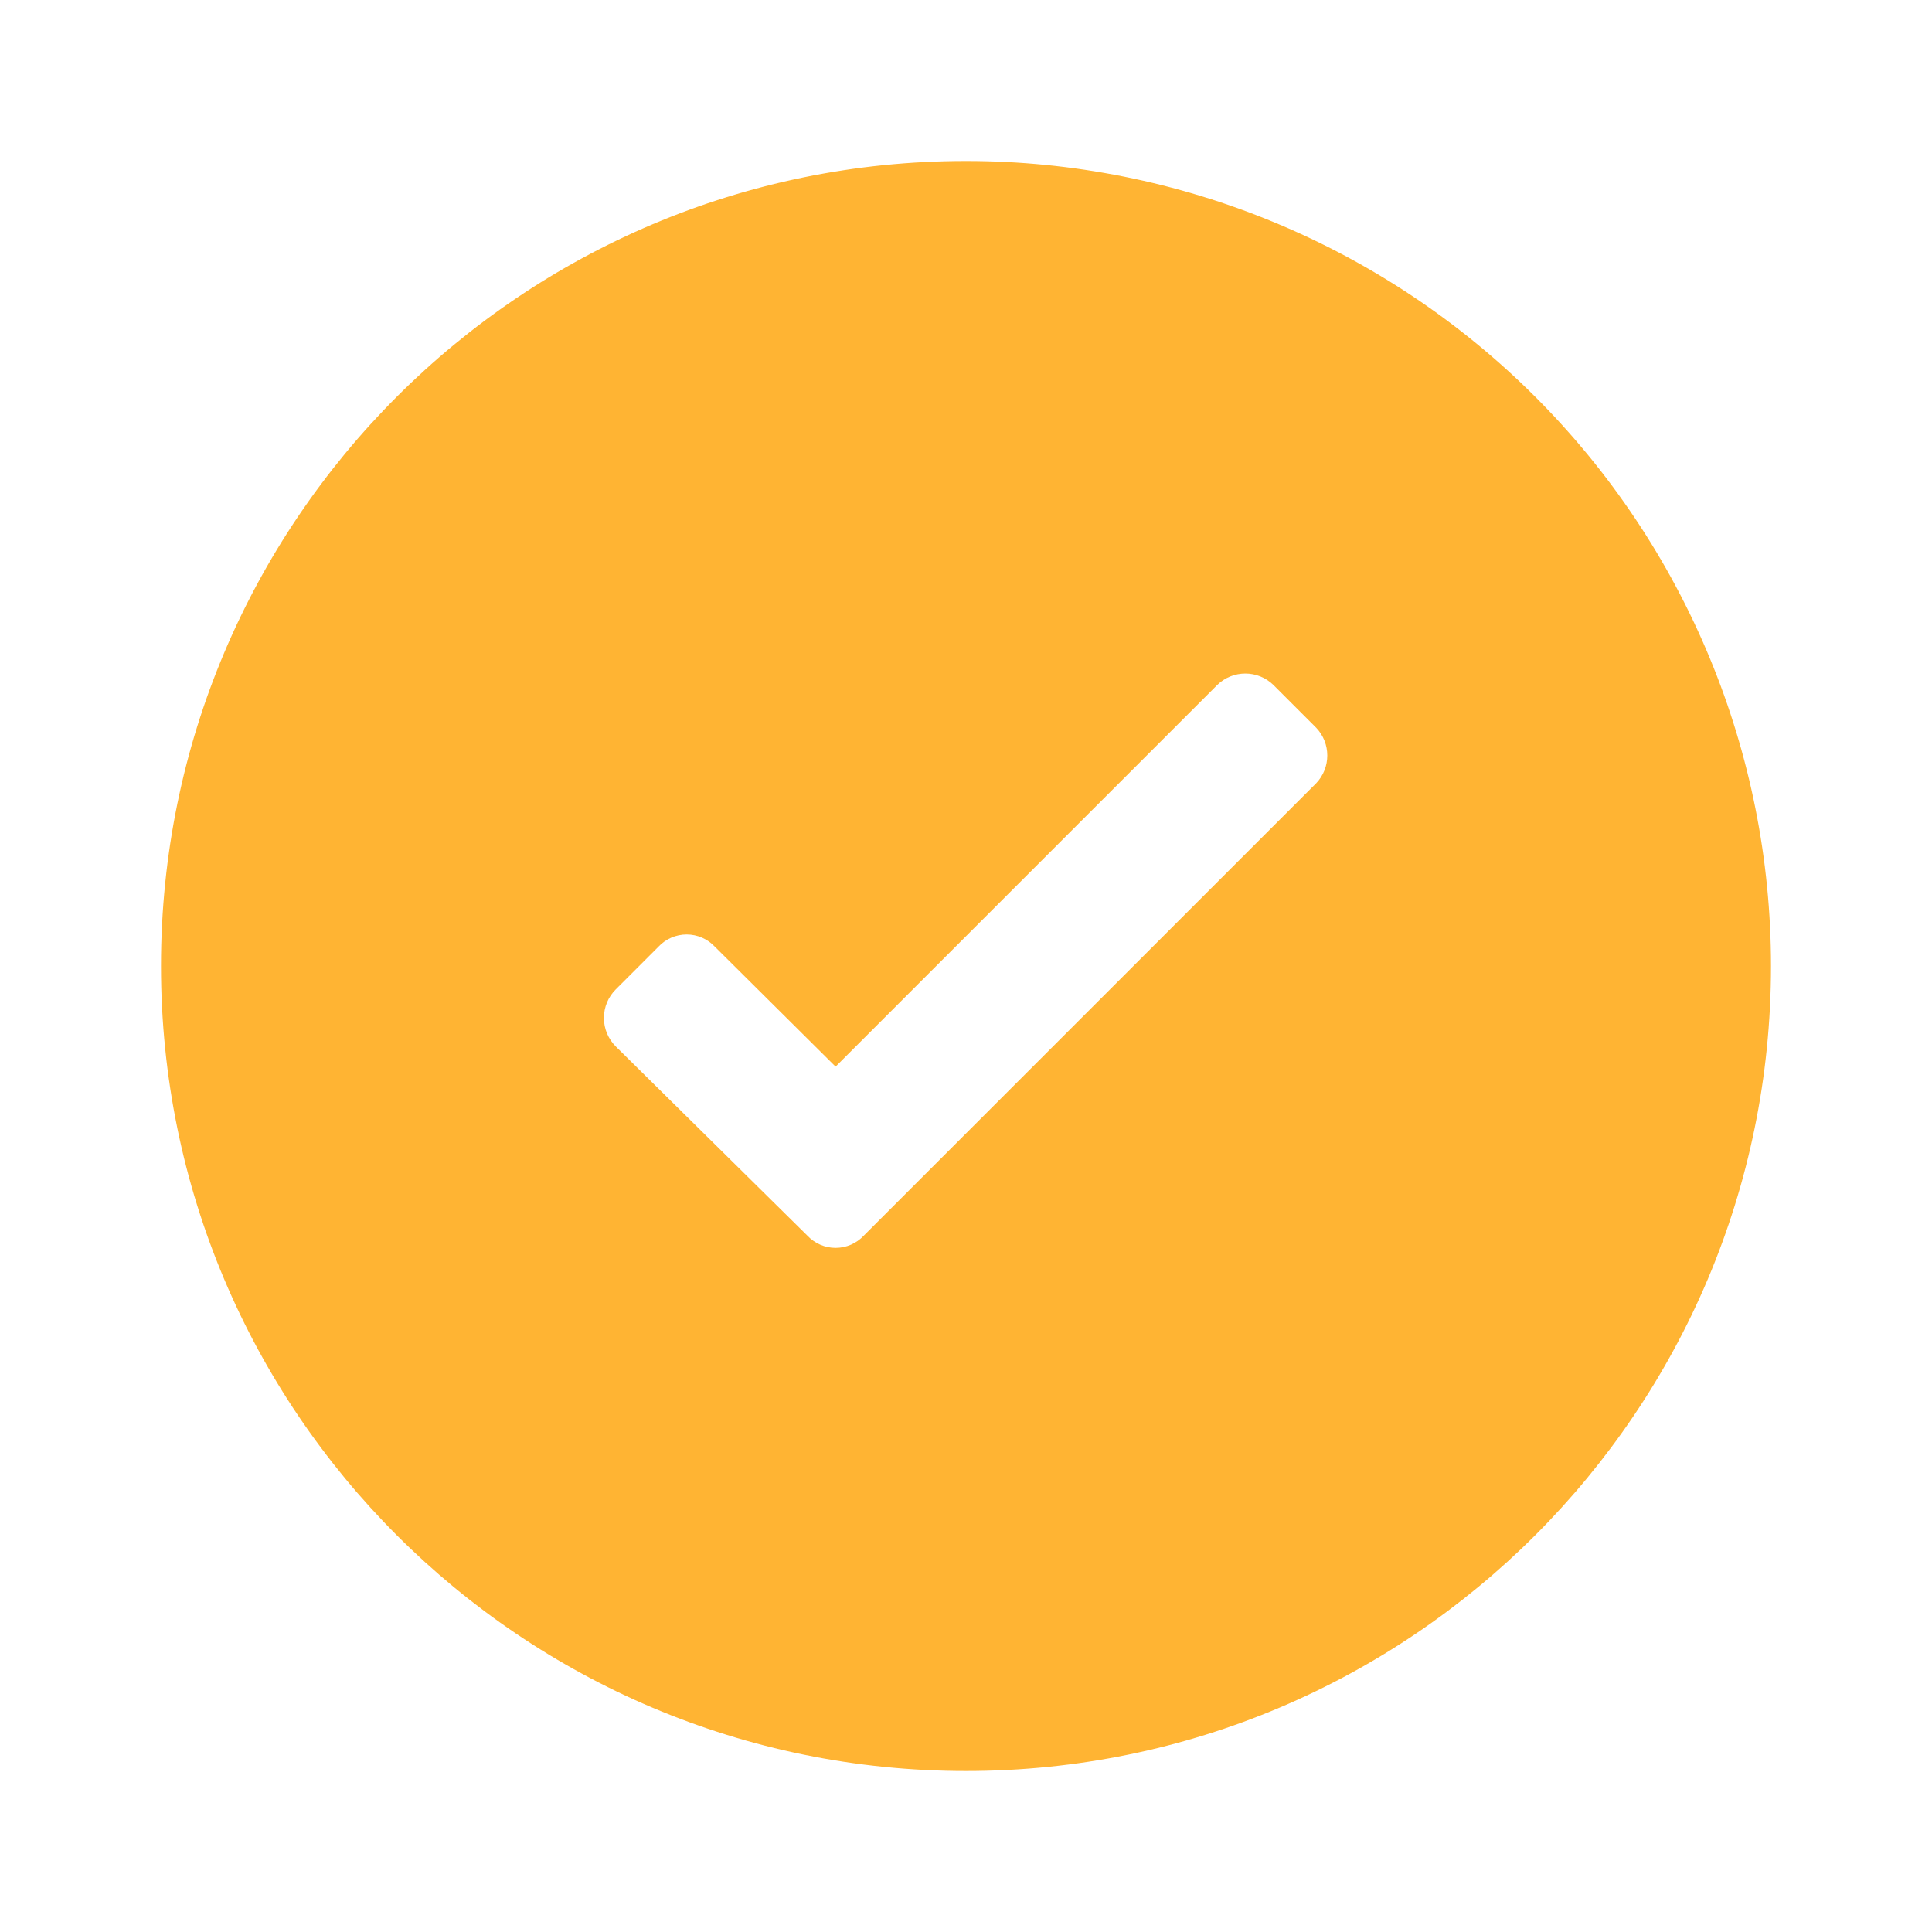 <?xml version="1.0" encoding="UTF-8"?> <svg xmlns="http://www.w3.org/2000/svg" width="154" height="154" viewBox="0 0 154 154" fill="none"> <path fill-rule="evenodd" clip-rule="evenodd" d="M12.833 77C12.833 41.562 41.562 12.833 77 12.833C94.018 12.833 110.339 19.593 122.372 31.627C134.406 43.661 141.166 59.982 141.166 77C141.166 112.438 112.438 141.166 77 141.166C41.562 141.166 12.833 112.438 12.833 77ZM68.85 98.496L104.912 62.434C106.094 61.195 106.094 59.246 104.912 58.007L101.511 54.606C100.264 53.383 98.267 53.383 97.02 54.606L66.605 85.021L56.98 75.46C56.398 74.84 55.585 74.488 54.734 74.488C53.883 74.488 53.07 74.84 52.488 75.46L49.087 78.861C48.48 79.463 48.138 80.283 48.138 81.139C48.138 81.994 48.48 82.814 49.087 83.417L64.359 98.496C64.941 99.116 65.754 99.468 66.605 99.468C67.455 99.468 68.268 99.116 68.85 98.496Z" fill="#FFB433"></path> </svg> 
